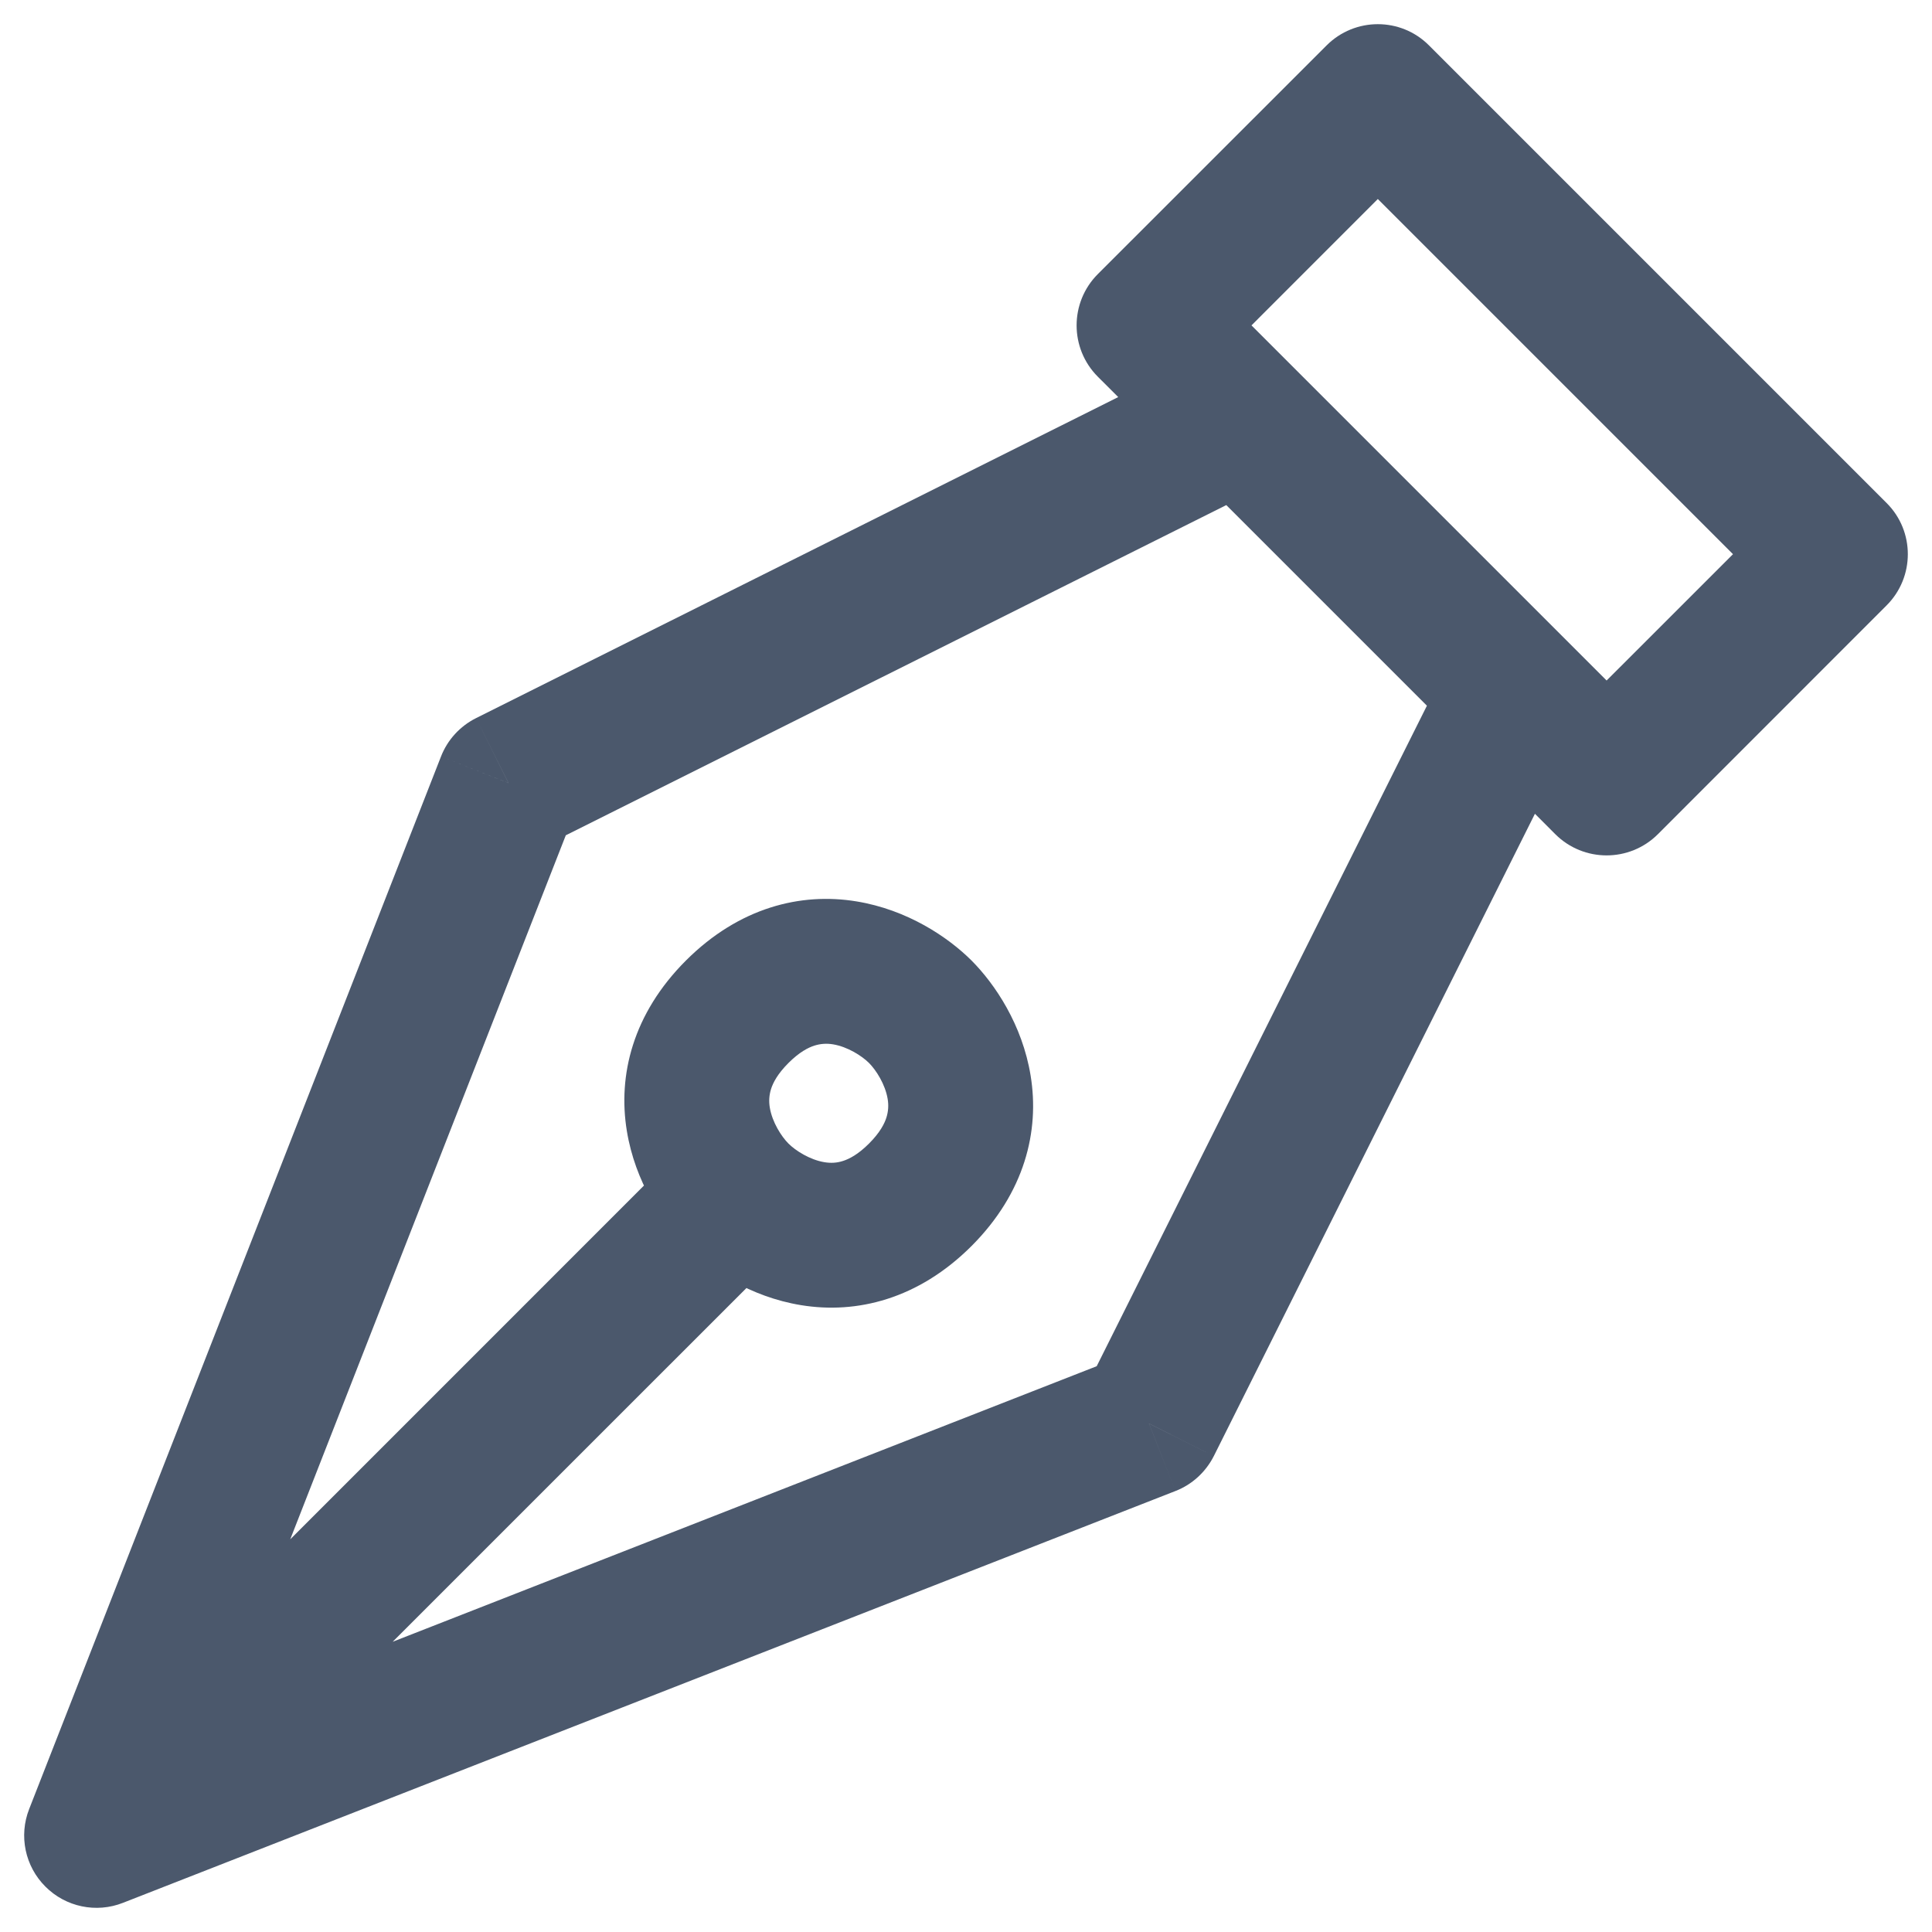 <svg width="20" height="20" viewBox="0 0 20 20" fill="none" xmlns="http://www.w3.org/2000/svg">
<path d="M5.263 8.105L4.928 7.434C4.762 7.517 4.632 7.659 4.565 7.832L5.263 8.105ZM11.895 14.737L12.168 15.435C12.341 15.368 12.482 15.238 12.566 15.072L11.895 14.737ZM1 19L0.302 18.727C0.193 19.004 0.259 19.32 0.47 19.53C0.68 19.741 0.996 19.807 1.273 19.698L1 19ZM11.895 3.368L11.364 2.838C11.072 3.131 11.072 3.606 11.364 3.899L11.895 3.368ZM14.263 1L14.793 0.47C14.501 0.177 14.026 0.177 13.733 0.47L14.263 1ZM19 5.737L19.53 6.267C19.823 5.974 19.823 5.499 19.53 5.207L19 5.737ZM16.632 8.105L16.101 8.636C16.394 8.928 16.869 8.928 17.162 8.636L16.632 8.105ZM5.599 8.776L13.178 4.987L12.507 3.645L4.928 7.434L5.599 8.776ZM12.312 4.846L15.154 7.688L16.215 6.628L13.372 3.785L12.312 4.846ZM15.013 6.822L11.224 14.401L12.566 15.072L16.355 7.493L15.013 6.822ZM11.621 14.038L0.727 18.302L1.273 19.698L12.168 15.435L11.621 14.038ZM1.698 19.273L5.962 8.379L4.565 7.832L0.302 18.727L1.698 19.273ZM1.53 19.53L8.162 12.899L7.101 11.838L0.47 18.47L1.53 19.53ZM8.162 11.838C8.089 11.765 7.994 11.617 7.969 11.466C7.958 11.4 7.962 11.337 7.982 11.273C8.002 11.21 8.048 11.118 8.162 11.004L7.101 9.943C6.549 10.495 6.395 11.133 6.489 11.707C6.575 12.235 6.858 12.656 7.101 12.899L8.162 11.838ZM8.162 11.004C8.276 10.89 8.368 10.844 8.431 10.824C8.495 10.804 8.558 10.8 8.624 10.811C8.775 10.836 8.923 10.931 8.996 11.004L10.057 9.943C9.814 9.701 9.393 9.417 8.865 9.331C8.291 9.237 7.653 9.392 7.101 9.943L8.162 11.004ZM8.996 11.004C9.069 11.077 9.164 11.225 9.189 11.376C9.2 11.442 9.196 11.505 9.176 11.569C9.156 11.632 9.11 11.724 8.996 11.838L10.057 12.899C10.608 12.347 10.763 11.709 10.669 11.135C10.583 10.607 10.299 10.186 10.057 9.943L8.996 11.004ZM8.996 11.838C8.882 11.952 8.79 11.998 8.727 12.018C8.663 12.039 8.6 12.042 8.534 12.031C8.383 12.006 8.235 11.911 8.162 11.838L7.101 12.899C7.344 13.142 7.765 13.425 8.293 13.511C8.867 13.605 9.505 13.45 10.057 12.899L8.996 11.838ZM13.372 3.785L12.425 2.838L11.364 3.899L12.312 4.846L13.372 3.785ZM12.425 3.899L14.793 1.53L13.733 0.47L11.364 2.838L12.425 3.899ZM13.733 1.53L18.47 6.267L19.53 5.207L14.793 0.47L13.733 1.53ZM18.47 5.207L16.101 7.575L17.162 8.636L19.53 6.267L18.47 5.207ZM17.162 7.575L16.215 6.628L15.154 7.688L16.101 8.636L17.162 7.575Z" fill="#4B586C" />
</svg>

